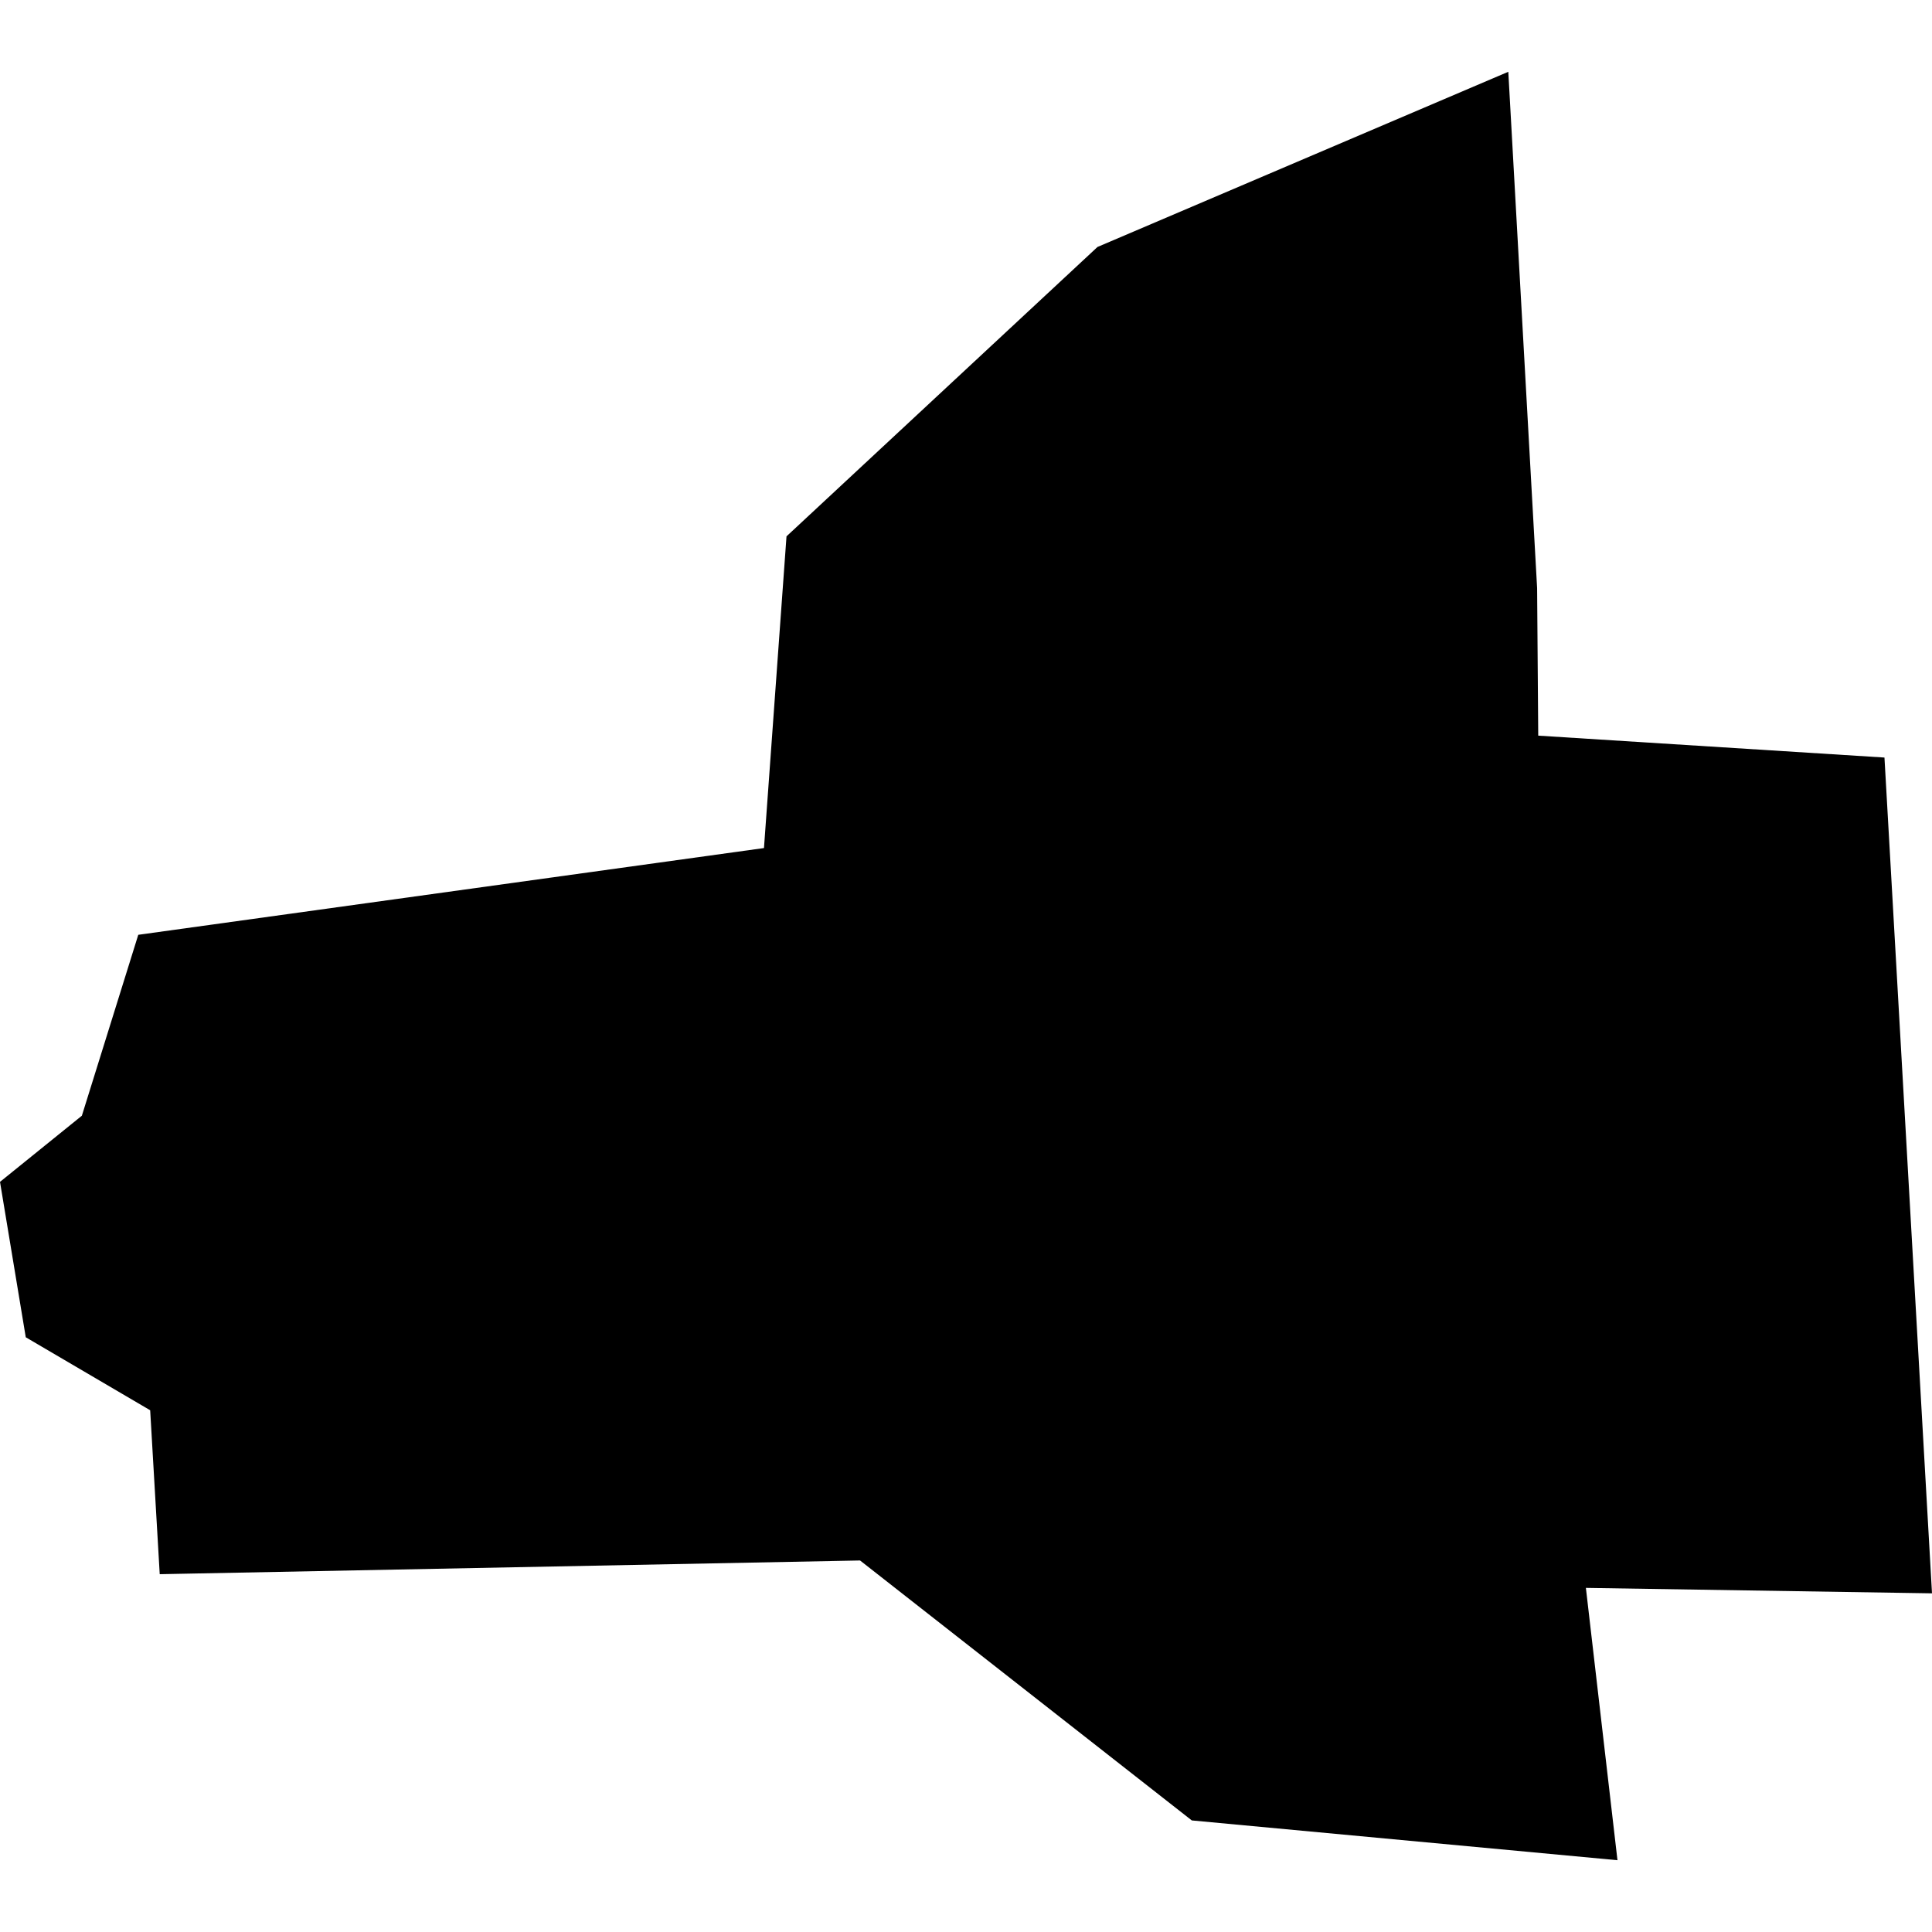 <?xml version="1.0" encoding="utf-8" standalone="no"?>
<!DOCTYPE svg PUBLIC "-//W3C//DTD SVG 1.1//EN"
  "http://www.w3.org/Graphics/SVG/1.1/DTD/svg11.dtd">
<!-- Created with matplotlib (https://matplotlib.org/) -->
<svg height="288pt" version="1.1" viewBox="0 0 288 288" width="288pt" xmlns="http://www.w3.org/2000/svg" xmlns:xlink="http://www.w3.org/1999/xlink">
 <defs>
  <style type="text/css">
*{stroke-linecap:butt;stroke-linejoin:round;}
  </style>
 </defs>
 <g id="figure_1">
  <g id="patch_1">
   <path d="M 0 288 
L 288 288 
L 288 0 
L 0 0 
z
" style="fill:none;opacity:0;"/>
  </g>
  <g id="axes_1">
   <g id="PatchCollection_1">
    <path clip-path="url(#p862fc40f0c)" d="M 241.113 277.299 
L 177.66 271.368 
L 128.206 232.617 
L 23.81 234.662 
L 22.387 210.225 
L 3.841 199.345 
L -0 176.178 
L 12.204 166.317 
L 20.612 139.35 
L 113.884 126.418 
L 117.243 79.952 
L 163.6 36.816 
L 224.84 10.701 
L 229.135 87.669 
L 229.302 109.661 
L 280.914 112.926 
L 288 237.516 
L 236.406 236.705 
L 241.113 277.299 
"/>
   </g>
  </g>
 </g>
 <defs>
  <clipPath id="p862fc40f0c">
   <rect height="266.597" width="288" x="0" y="10.701"/>
  </clipPath>
 </defs>
</svg>
